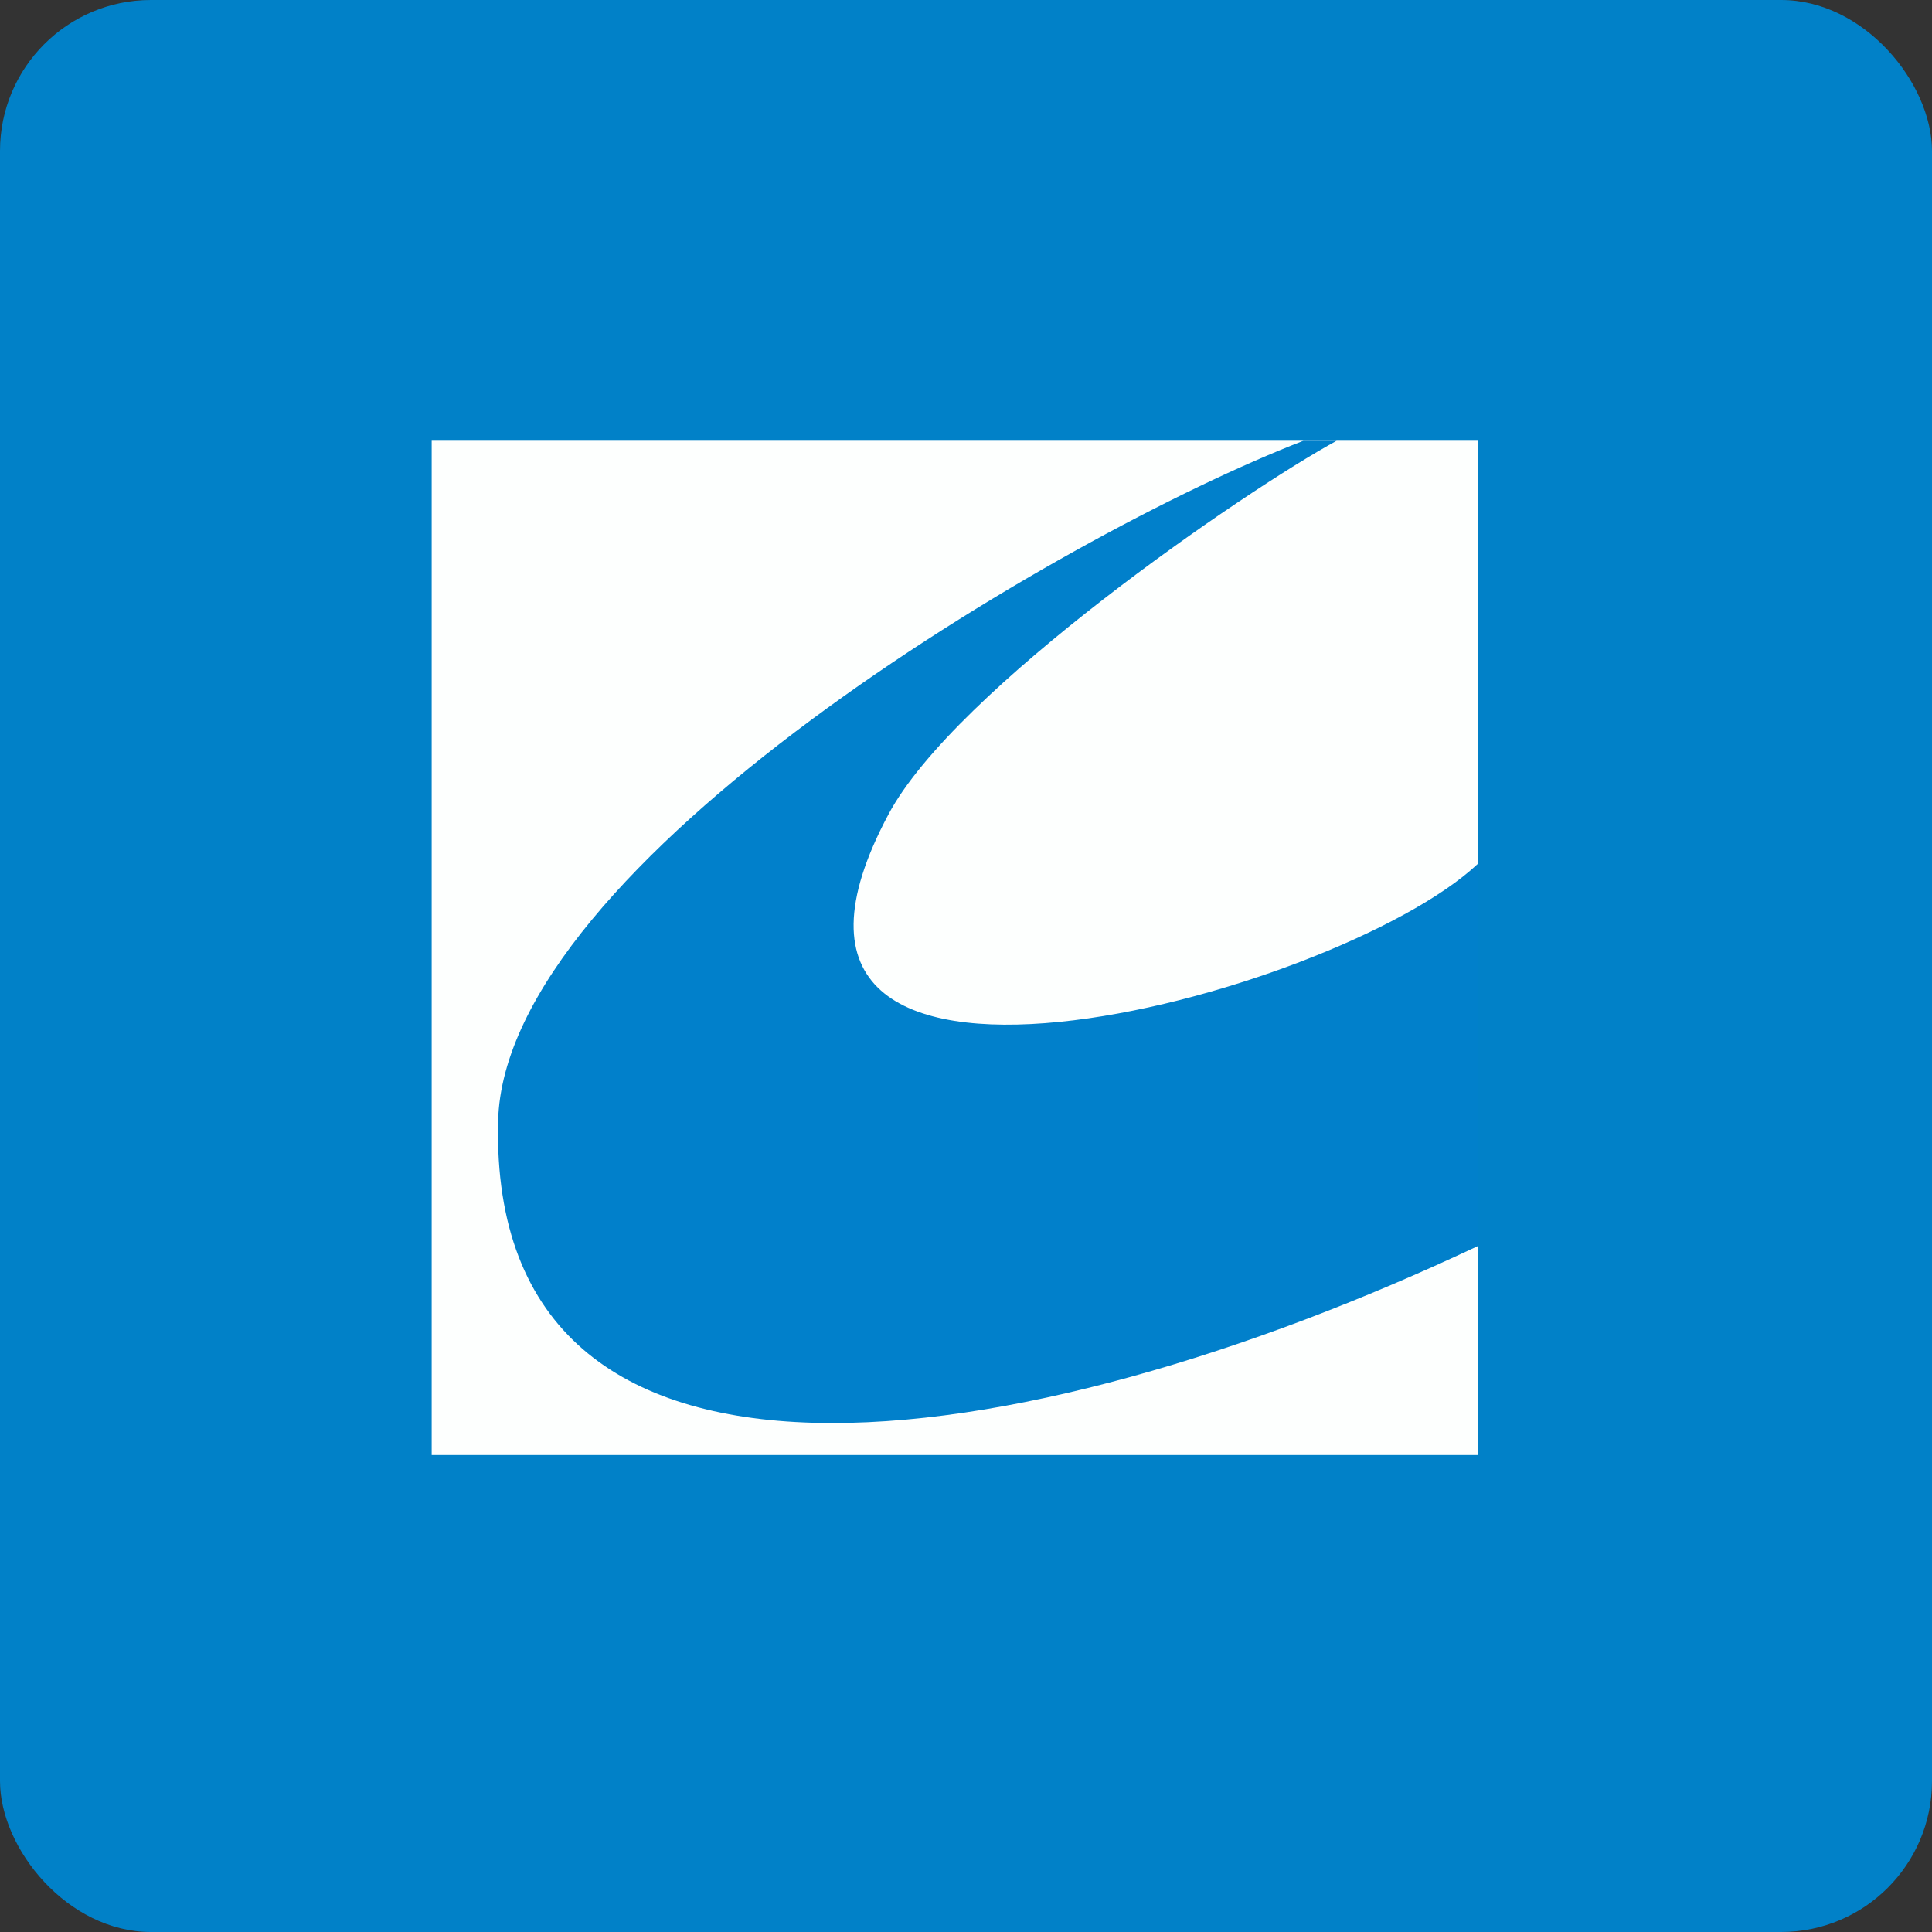 <!-- by FastBull --><svg xmlns="http://www.w3.org/2000/svg" width="64" height="64" viewBox="0 0 64 64"><rect x="0" y="0" width="64" height="64" fill="#333333" stroke="none"/><rect x="0" y="0" width="64" height="64" rx="5" ry="5" fill="#0181c8" /><path fill="#0181c8" d="M 2.75,2 L 61.55,2 L 61.55,60.80 L 2.75,60.80 L 2.75,2" /><path d="M 14.30,14.60 L 48.95,14.60 L 48.95,48.20 L 14.30,48.20 L 14.30,14.60" fill="#fdfffe" /><path d="M 44.28,14.60 L 43.18,14.60 C 35.04,17.75 16.69,28.62 16.50,37.15 C 16.18,51.12 33.82,48.42 48.95,41.28 L 48.95,28.62 C 44.28,33.02 23.16,38.72 29.43,26.98 C 31.62,22.85 41.25,16.25 44.28,14.60" fill="#0180cb" /></svg>
